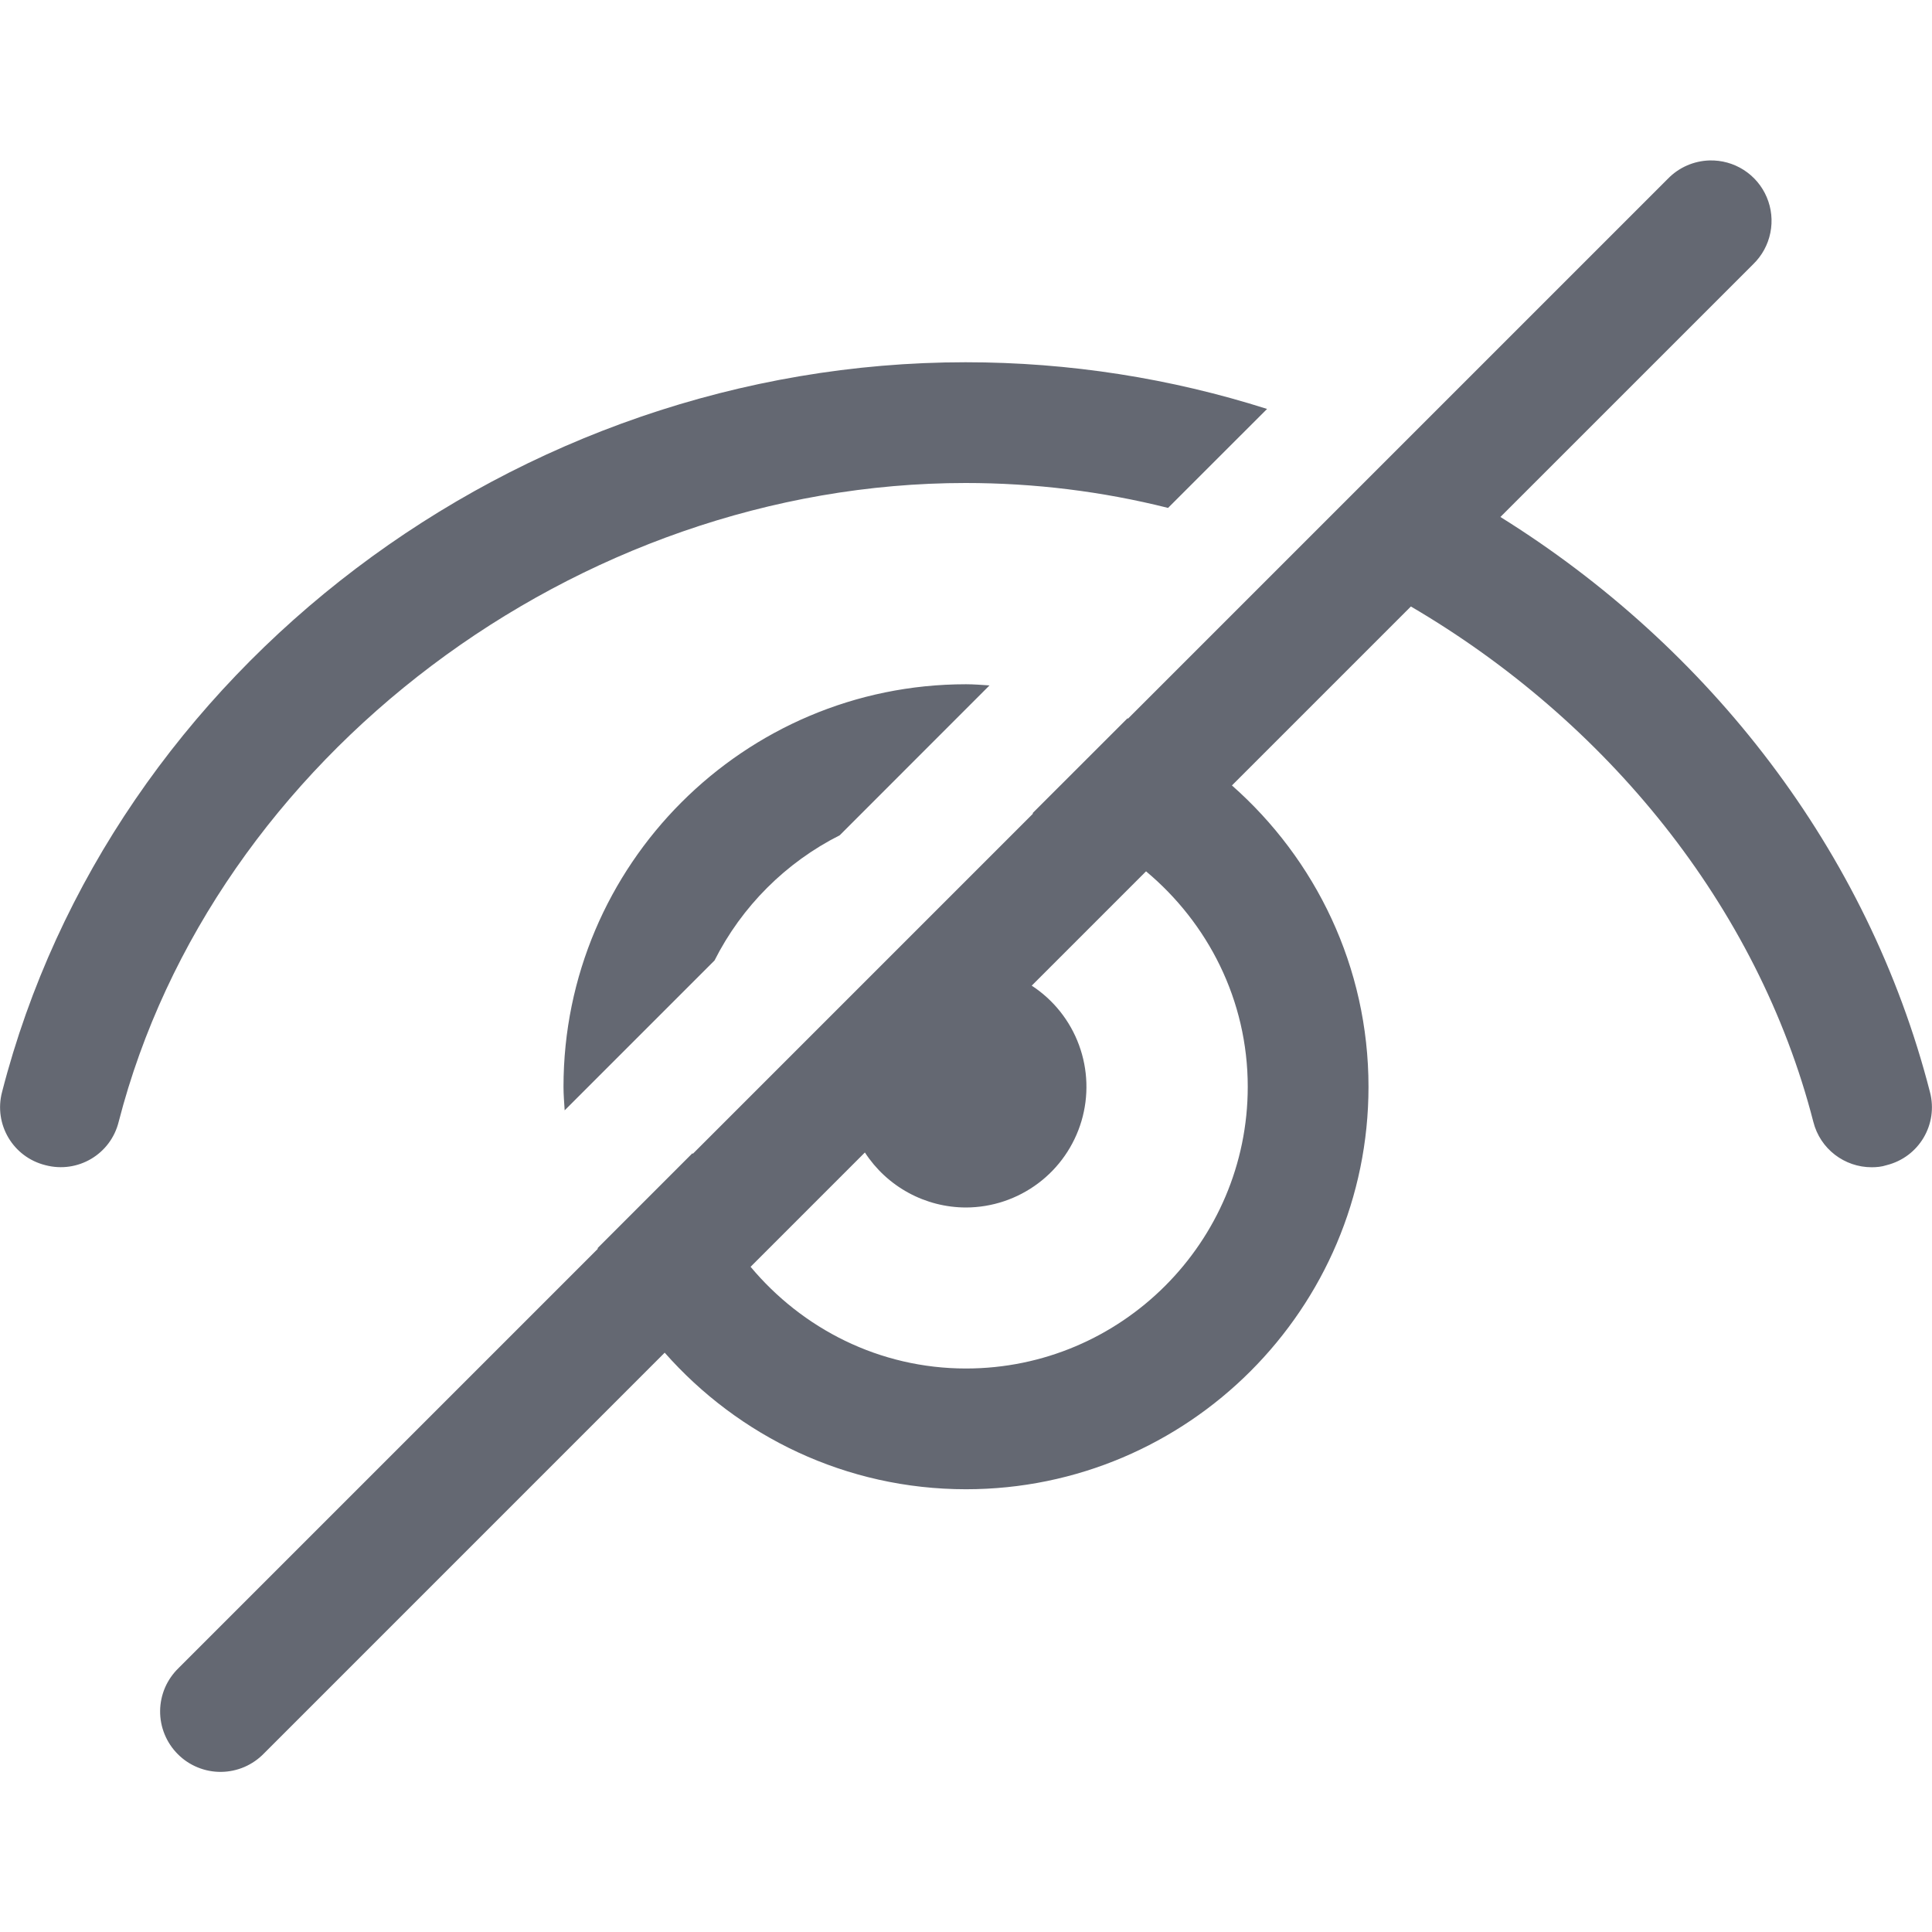 <svg width="48" height="48" viewBox="0 0 48 48" fill="none" xmlns="http://www.w3.org/2000/svg">
<path d="M42.471 3.986C42.081 3.998 41.711 4.16 41.44 4.439L28.025 17.854C28.021 17.851 28.017 17.848 28.012 17.846L25.652 20.205C25.658 20.206 25.663 20.21 25.668 20.211L17.211 28.668C17.209 28.662 17.207 28.657 17.205 28.65L14.846 31.01C14.848 31.015 14.851 31.02 14.854 31.025L4.439 41.44C4.296 41.578 4.181 41.743 4.101 41.926C4.022 42.11 3.98 42.307 3.978 42.506C3.976 42.706 4.014 42.904 4.09 43.089C4.165 43.273 4.277 43.441 4.418 43.582C4.559 43.724 4.727 43.835 4.911 43.91C5.096 43.986 5.294 44.024 5.494 44.022C5.693 44.02 5.89 43.978 6.074 43.899C6.257 43.819 6.422 43.705 6.561 43.561L16.514 33.607C18.346 35.684 21.019 37 24 37C29.514 37 34 32.514 34 27C34 24.02 32.684 21.346 30.607 19.514L35.053 15.068C39.904 17.909 43.669 22.497 45.051 27.869C45.221 28.549 45.83 29 46.5 29C46.62 29 46.749 28.989 46.869 28.949C47.679 28.749 48.159 27.931 47.949 27.131C46.409 21.128 42.461 16.073 37.277 12.844L43.561 6.561C43.777 6.35 43.925 6.079 43.984 5.783C44.044 5.486 44.013 5.179 43.895 4.901C43.778 4.623 43.579 4.387 43.324 4.223C43.07 4.06 42.773 3.978 42.471 3.986ZM23.99 9C12.82 9 2.751 16.621 0.051 27.131C-0.159 27.931 0.321 28.749 1.131 28.949C1.931 29.159 2.749 28.679 2.949 27.869C5.279 18.819 14.33 12 23.99 12C25.7 12 27.39 12.209 29.02 12.619L31.48 10.16C29.09 9.4 26.57 9 23.99 9ZM24 17C18.486 17 14 21.486 14 27C14 27.197 14.017 27.391 14.029 27.586L17.752 23.863C18.429 22.521 19.521 21.429 20.863 20.752L24.584 17.029C24.39 17.017 24.197 17 24 17ZM28.473 21.648C30.009 22.931 31 24.846 31 27C31 30.859 27.86 34 24 34C21.846 34 19.931 33.009 18.648 31.473L21.488 28.633C21.76 29.052 22.132 29.396 22.571 29.635C23.009 29.874 23.501 29.999 24 30C24.646 29.998 25.273 29.788 25.79 29.401C26.307 29.015 26.685 28.471 26.869 27.852C27.052 27.233 27.031 26.571 26.808 25.965C26.586 25.359 26.173 24.841 25.633 24.488L28.473 21.648Z" fill="#646872"/>
</svg>
